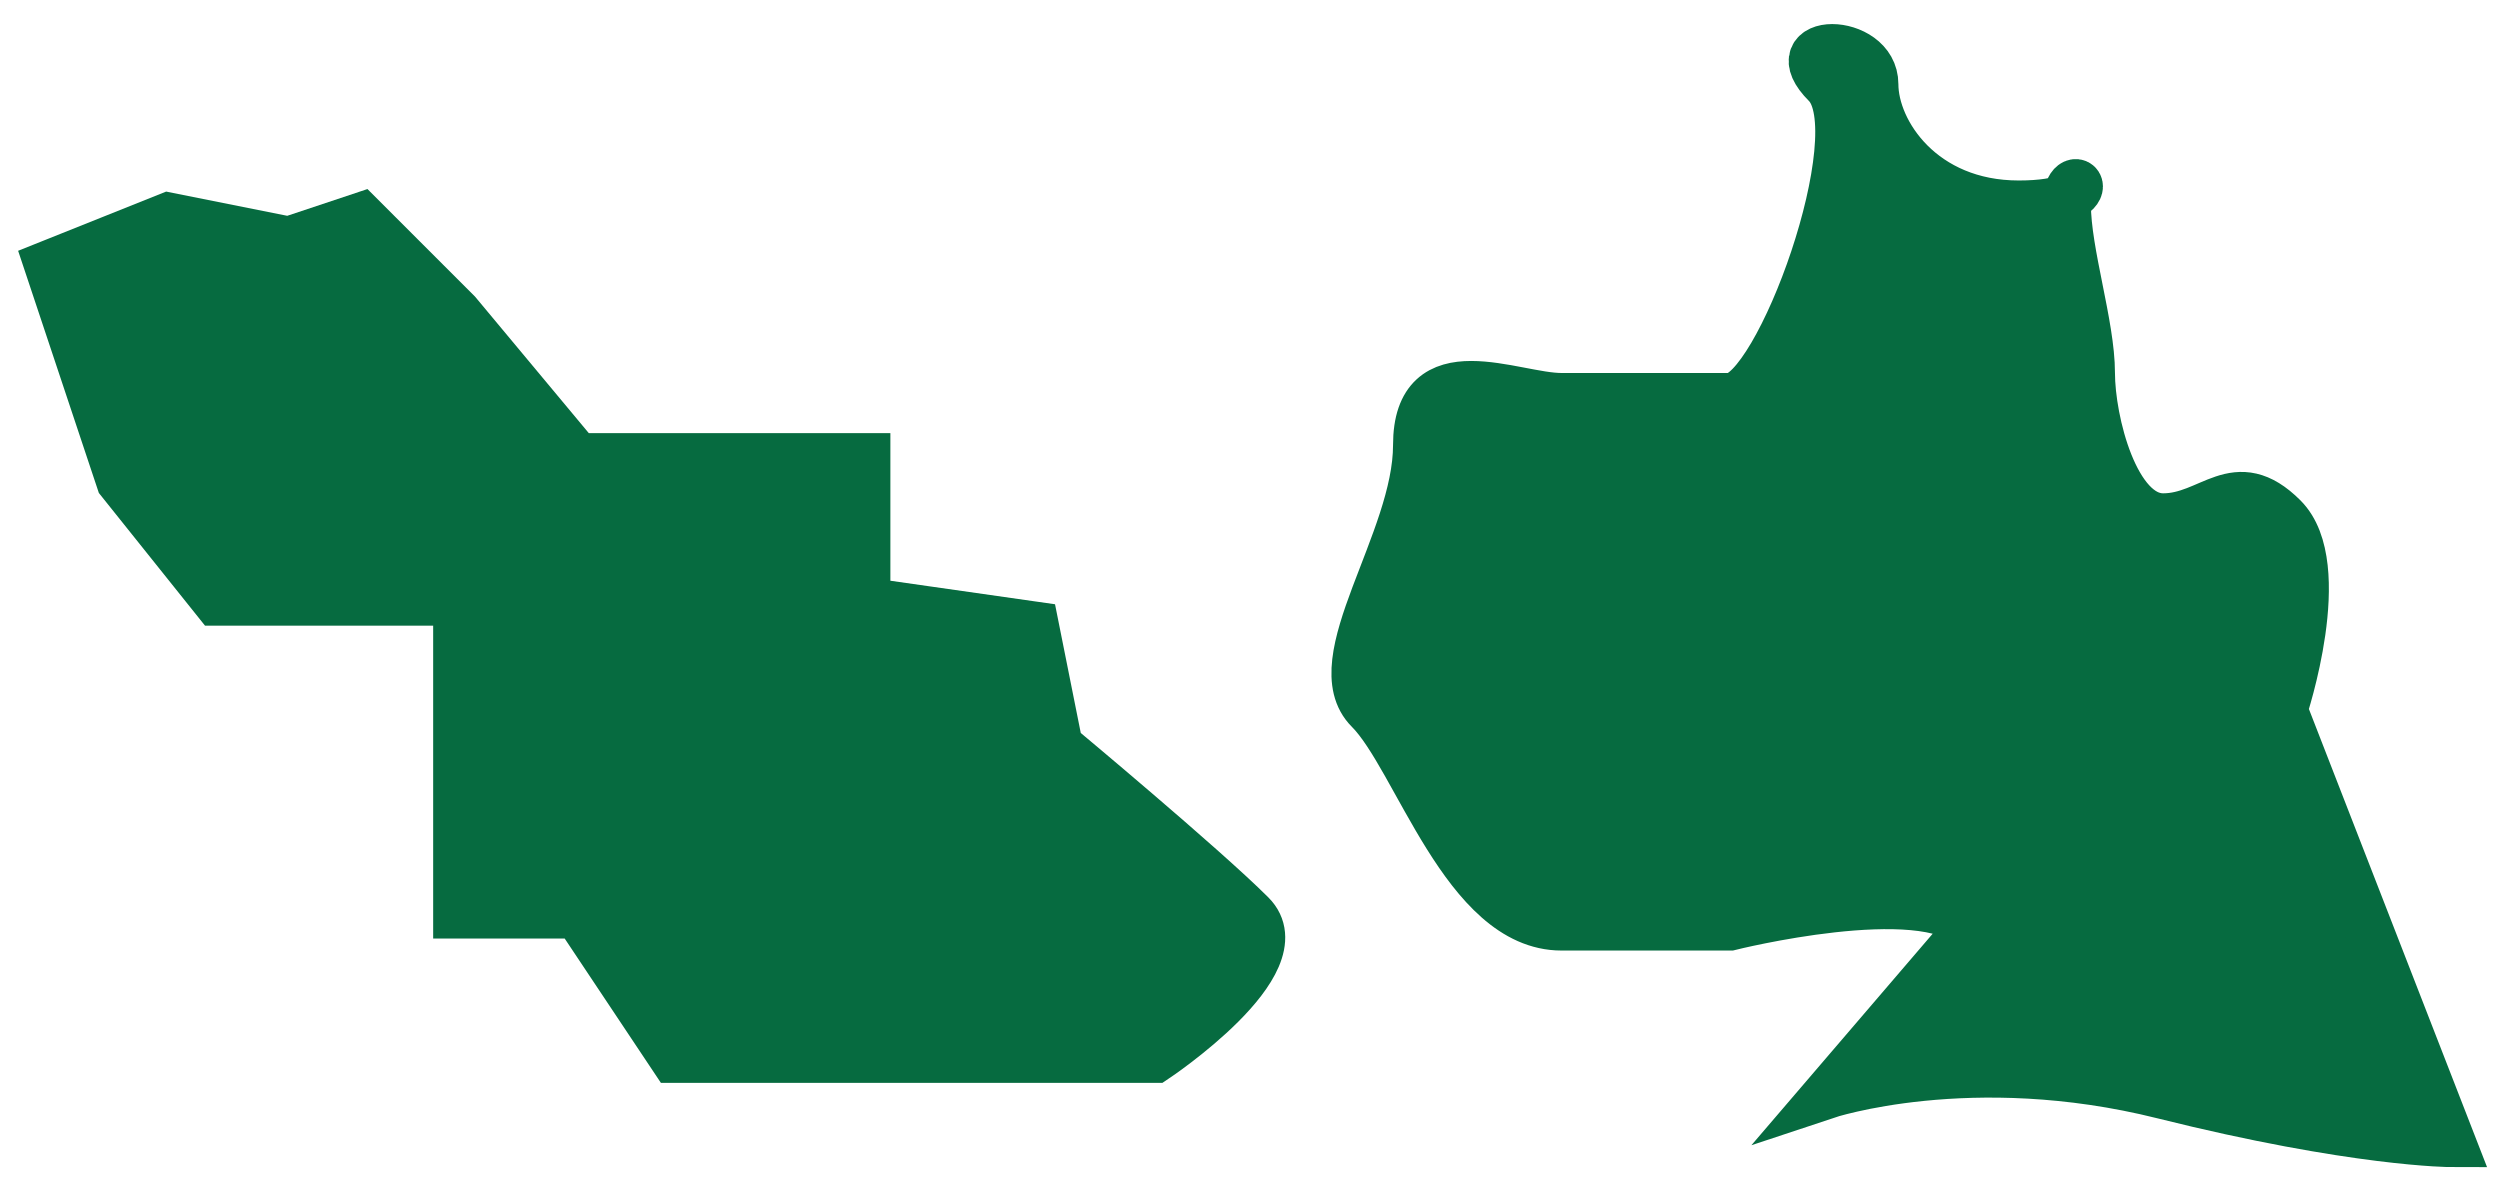 <?xml version="1.0" encoding="UTF-8"?> <svg xmlns="http://www.w3.org/2000/svg" viewBox="5855 5132 51.944 24.75"><path fill="#066b40" stroke="#066b40" fill-opacity="1" stroke-width="1" stroke-opacity="1" id="tSvga385436b0c" title="Path 3" d="M 5905.944 5155.75 C 5905.944 5155.75 5902.444 5146.75 5902.444 5146.75 C 5902.444 5146.75 5903.444 5143.75 5902.444 5142.75 C 5901.444 5141.75 5900.944 5142.75 5899.944 5142.75 C 5898.944 5142.75 5898.444 5140.75 5898.444 5139.75 C 5898.444 5138.75 5897.944 5137.25 5897.944 5136.25 C 5897.944 5135.25 5898.944 5136.25 5896.944 5136.25 C 5894.944 5136.25 5893.944 5134.75 5893.944 5133.75 C 5893.944 5132.75 5891.944 5132.75 5892.944 5133.75 C 5893.944 5134.75 5891.944 5140.25 5890.944 5140.25 C 5889.944 5140.25 5888.444 5140.25 5887.444 5140.25 C 5886.444 5140.25 5884.444 5139.25 5884.444 5141.25 C 5884.444 5143.25 5882.444 5145.75 5883.444 5146.75 C 5884.444 5147.75 5885.444 5151.25 5887.444 5151.25 C 5889.444 5151.25 5890.944 5151.25 5890.944 5151.25 C 5890.944 5151.25 5894.944 5150.25 5895.944 5151.25 C 5896.944 5152.25 5895.944 5151.25 5895.944 5151.25 C 5895.944 5151.25 5892.944 5154.75 5892.944 5154.75 C 5892.944 5154.75 5895.944 5153.75 5899.944 5154.75C 5903.944 5155.75 5905.944 5155.75 5905.944 5155.75Z"></path><path fill="#066b40" stroke="#066b40" fill-opacity="1" stroke-width="1" stroke-opacity="1" id="tSvg3ac86c92ef" title="Path 4" d="M 5877 5147.5 C 5877 5147.5 5880 5150 5881 5151 C 5882 5152 5879 5154 5879 5154 C 5879 5154 5873 5154 5873 5154 C 5873 5154 5869 5154 5869 5154 C 5869 5154 5867 5151 5867 5151 C 5867 5151 5864.5 5151 5864.5 5151 C 5864.5 5151 5864.5 5147.5 5864.5 5147.5 C 5864.5 5147.5 5864.5 5144.5 5864.5 5144.5 C 5864.5 5144.5 5859.5 5144.5 5859.5 5144.5 C 5859.5 5144.5 5857.5 5142 5857.5 5142 C 5857.5 5142 5856 5137.5 5856 5137.5 C 5856 5137.5 5858.5 5136.5 5858.5 5136.5 C 5858.5 5136.5 5861 5137 5861 5137 C 5861 5137 5862.5 5136.5 5862.5 5136.5 C 5862.5 5136.5 5864.5 5138.5 5864.5 5138.5 C 5864.5 5138.5 5867 5141.5 5867 5141.5 C 5867 5141.5 5873 5141.5 5873 5141.5 C 5873 5141.5 5873 5144.5 5873 5144.5 C 5873 5144.5 5876.5 5145 5876.5 5145C 5876.5 5145 5877 5147.5 5877 5147.5Z"></path><defs> </defs></svg> 